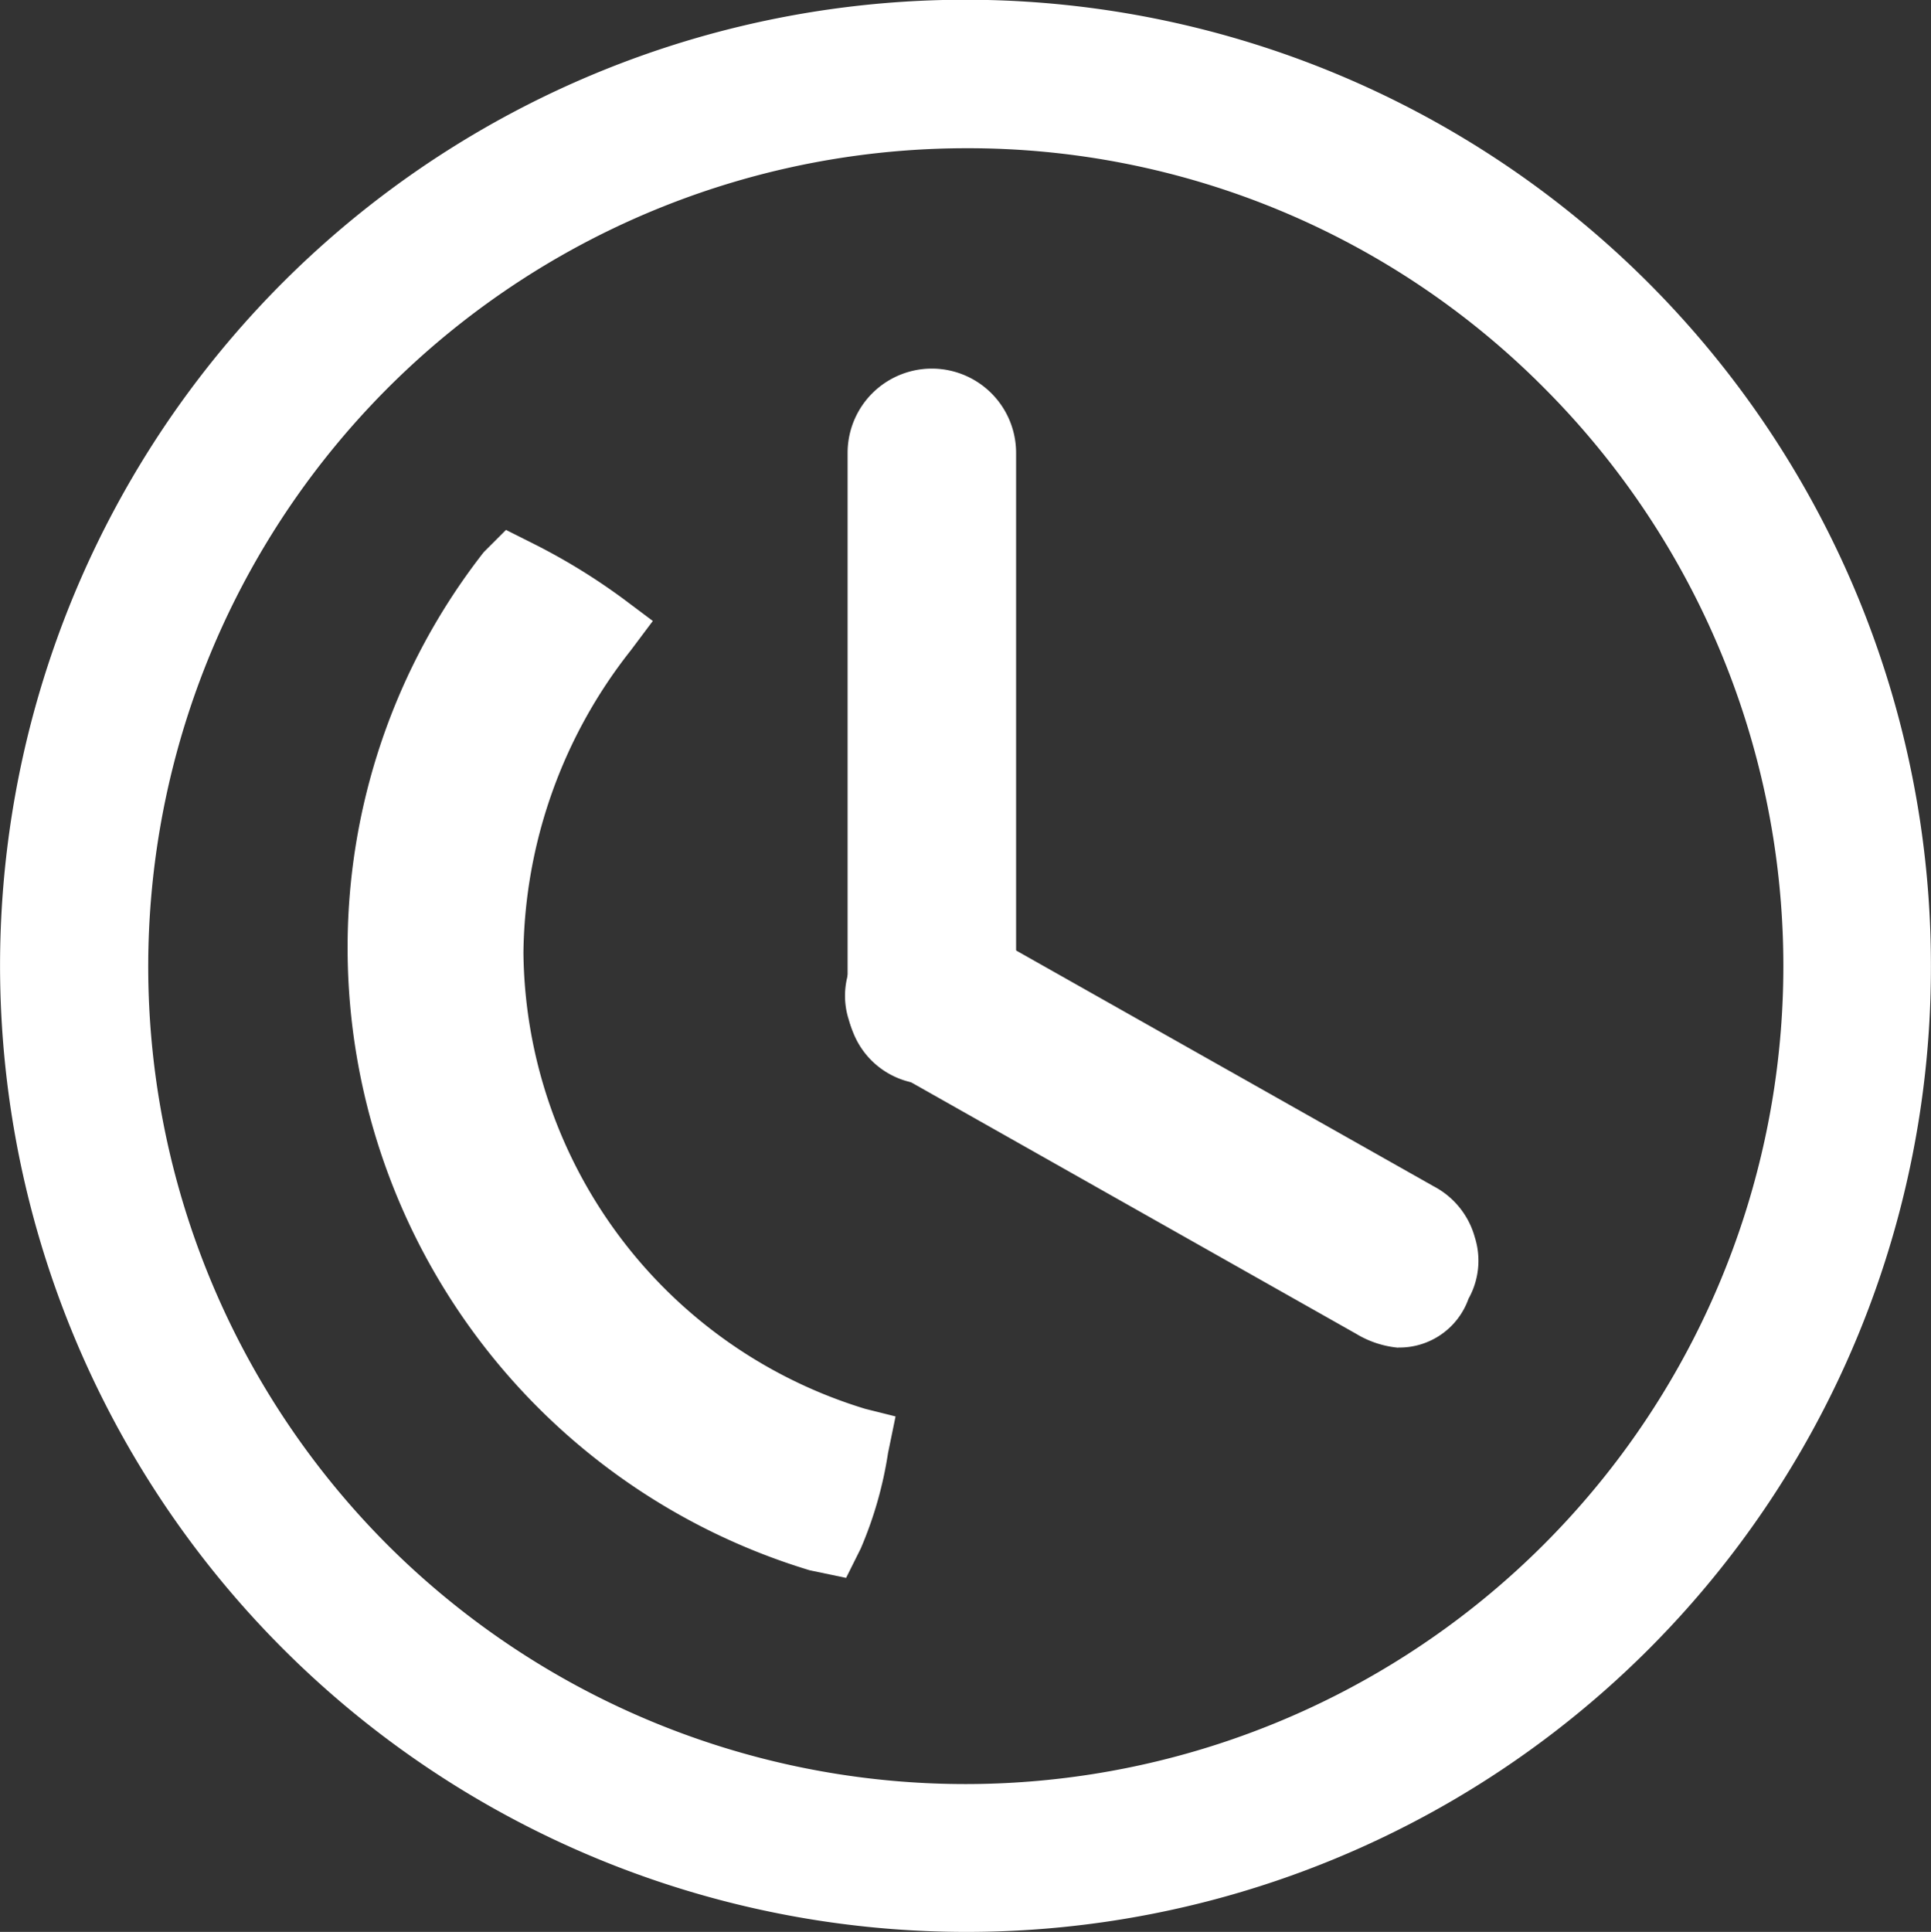 <?xml version="1.0" encoding="UTF-8"?>
<svg xmlns="http://www.w3.org/2000/svg" xmlns:xlink="http://www.w3.org/1999/xlink" id="Gruppe_243" data-name="Gruppe 243" width="25.536" height="25.545" viewBox="0 0 25.536 25.545">
  <rect x="0" y="0" width="25.536" height="25.545" fill="#333333" stroke="none"/>
  <defs>
    <clipPath id="clip-path">
      <rect id="Rechteck_216" data-name="Rechteck 216" width="25.536" height="25.545" fill="none"></rect>
    </clipPath>
  </defs>
  <g id="Gruppe_242" data-name="Gruppe 242" clip-path="url(#clip-path)">
    <path id="Pfad_185" data-name="Pfad 185" d="M12.768,25.545A12.778,12.778,0,0,1,3.735,3.74a12.768,12.768,0,0,1,21.8,9.037A12.753,12.753,0,0,1,12.768,25.545m0-23.585A10.821,10.821,0,0,0,5.121,20.424a10.816,10.816,0,0,0,15.293-15.3A10.735,10.735,0,0,0,12.768,1.96" fill="#fff"></path>
    <path id="Pfad_186" data-name="Pfad 186" d="M58.622,93.048l-.446-.089a8.523,8.523,0,0,1-4.286-13.392l.267-.267.356.178a8.134,8.134,0,0,1,1.158.713l.356.267-.267.356a6.639,6.639,0,0,0-1.426,4.018A6.42,6.42,0,0,0,58.89,90.91l.356.089-.089.446a5.107,5.107,0,0,1-.356,1.247Z" transform="translate(-47.458 -72.234)" fill="#fff"></path>
    <path id="Pfad_187" data-name="Pfad 187" d="M58.191,92.544l-.479-.1a8.6,8.6,0,0,1-6.113-8.17,8.483,8.483,0,0,1,1.8-5.293l.294-.294.385.193a8.213,8.213,0,0,1,1.165.717l.392.294-.294.392a6.567,6.567,0,0,0-1.417,3.992,6.373,6.373,0,0,0,4.521,6.034l.4.1-.1.487a5.169,5.169,0,0,1-.36,1.259ZM53.712,78.8l-.245.245a8.394,8.394,0,0,0-1.778,5.234,8.5,8.5,0,0,0,6.045,8.083l.408.081.163-.326a5.109,5.109,0,0,0,.353-1.236l.081-.4-.315-.079a6.464,6.464,0,0,1-4.587-6.12,6.656,6.656,0,0,1,1.435-4.046l.24-.32-.321-.24a8.108,8.108,0,0,0-1.152-.709Z" transform="translate(-47.002 -71.68)" fill="#fff"></path>
    <path id="Pfad_188" data-name="Pfad 188" d="M127.369,64.573A1.029,1.029,0,0,1,126.3,63.5V56.269a1.069,1.069,0,1,1,2.138,0V63.5a1.029,1.029,0,0,1-1.069,1.069" transform="translate(-115.047 -50.282)" fill="#fff"></path>
    <path id="Pfad_189" data-name="Pfad 189" d="M126.914,64.162a1.077,1.077,0,0,1-1.114-1.114V55.814a1.114,1.114,0,0,1,2.228,0v7.235a1.077,1.077,0,0,1-1.114,1.114m0-9.373a.98.98,0,0,0-1.025,1.025v7.235a1.025,1.025,0,0,0,2.049,0V55.814a.98.98,0,0,0-1.025-1.025" transform="translate(-114.591 -49.826)" fill="#fff"></path>
    <path id="Pfad_190" data-name="Pfad 190" d="M133.19,141.645a1.266,1.266,0,0,1-.535-.178l-6.166-3.484a1.061,1.061,0,0,1-.446-1.426,1.2,1.2,0,0,1,.624-.535,1.258,1.258,0,0,1,.8.089l6.166,3.484a1.061,1.061,0,0,1,.445,1.426.928.928,0,0,1-.891.624" transform="translate(-114.702 -123.869)" fill="#fff"></path>
    <path id="Pfad_191" data-name="Pfad 191" d="M132.73,141.234a1.3,1.3,0,0,1-.554-.183l-6.168-3.485a1.087,1.087,0,0,1-.544-.673,1.029,1.029,0,0,1,.083-.815,1.227,1.227,0,0,1,.648-.554,1.3,1.3,0,0,1,.83.089L133.2,139.1a1.086,1.086,0,0,1,.544.673,1.029,1.029,0,0,1-.083.814.969.969,0,0,1-.929.645m-6.286-5.66a.7.7,0,0,0-.222.035,1.144,1.144,0,0,0-.6.517.952.952,0,0,0-.072.742,1,1,0,0,0,.5.619l6.168,3.485a1.221,1.221,0,0,0,.513.173.888.888,0,0,0,.85-.6.958.958,0,0,0,.077-.75,1,1,0,0,0-.5-.619l-6.168-3.485a1.782,1.782,0,0,0-.544-.121" transform="translate(-114.241 -123.414)" fill="#fff"></path>
  </g>
</svg>
